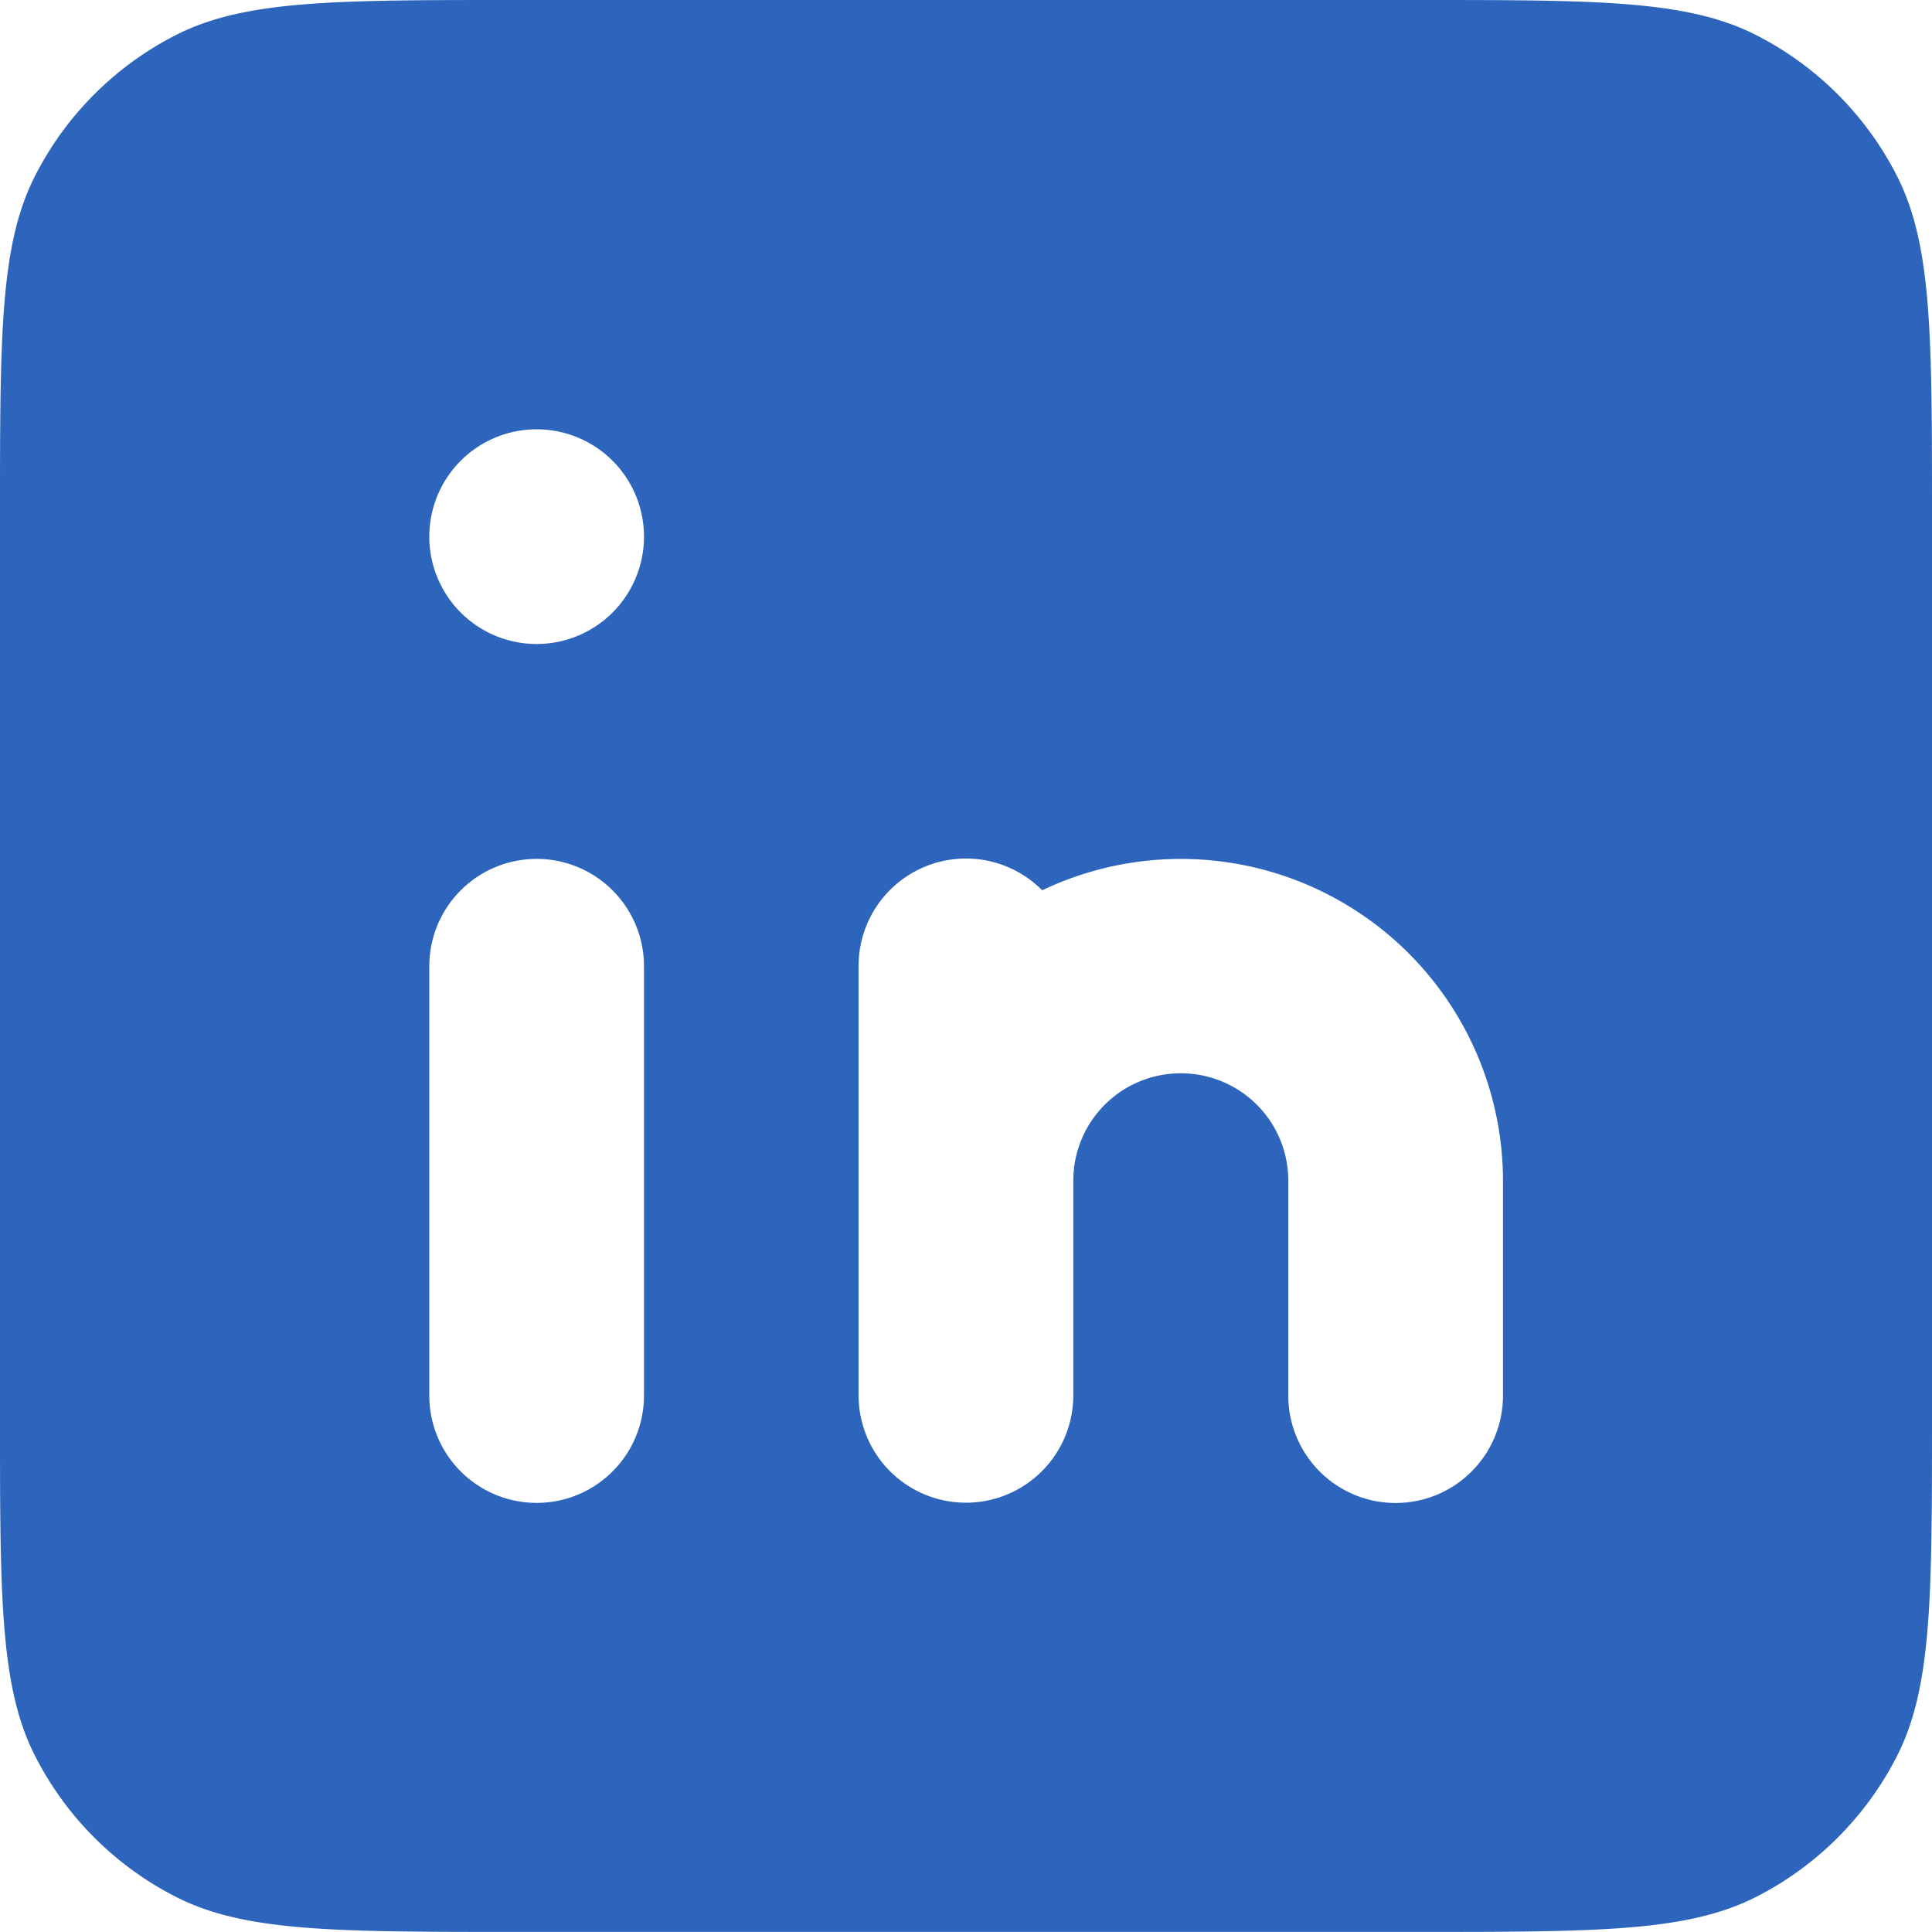 <svg xmlns="http://www.w3.org/2000/svg" width="19.995" height="19.995" viewBox="0 0 19.995 19.995">
    <path id="linkedin"
          d="M3,8.332c0-1.866,0-2.8.363-3.512A3.332,3.332,0,0,1,4.82,3.363C5.532,3,6.466,3,8.332,3h9.331c1.866,0,2.8,0,3.512.363A3.332,3.332,0,0,1,22.632,4.82c.363.713.363,1.646.363,3.512v9.331c0,1.866,0,2.8-.363,3.512a3.332,3.332,0,0,1-1.456,1.456c-.713.363-1.646.363-3.512.363H8.332c-1.866,0-2.8,0-3.512-.363a3.332,3.332,0,0,1-1.456-1.456C3,20.462,3,19.529,3,17.663ZM7.443,13a1.111,1.111,0,0,1,2.222,0v4.443a1.111,1.111,0,0,1-2.222,0ZM8.554,9.665A1.111,1.111,0,1,0,7.443,8.554,1.111,1.111,0,0,0,8.554,9.665Zm6.665,4.443a1.111,1.111,0,0,0-1.111,1.111v2.222a1.111,1.111,0,0,1-2.222,0V13a1.111,1.111,0,0,1,1.9-.786,3.334,3.334,0,0,1,4.769,3.008v2.222a1.111,1.111,0,0,1-2.222,0V15.219A1.111,1.111,0,0,0,15.219,14.108Z"
          transform="translate(-3 -3)" fill="#2d64bc" fill-rule="evenodd"/>
</svg>
